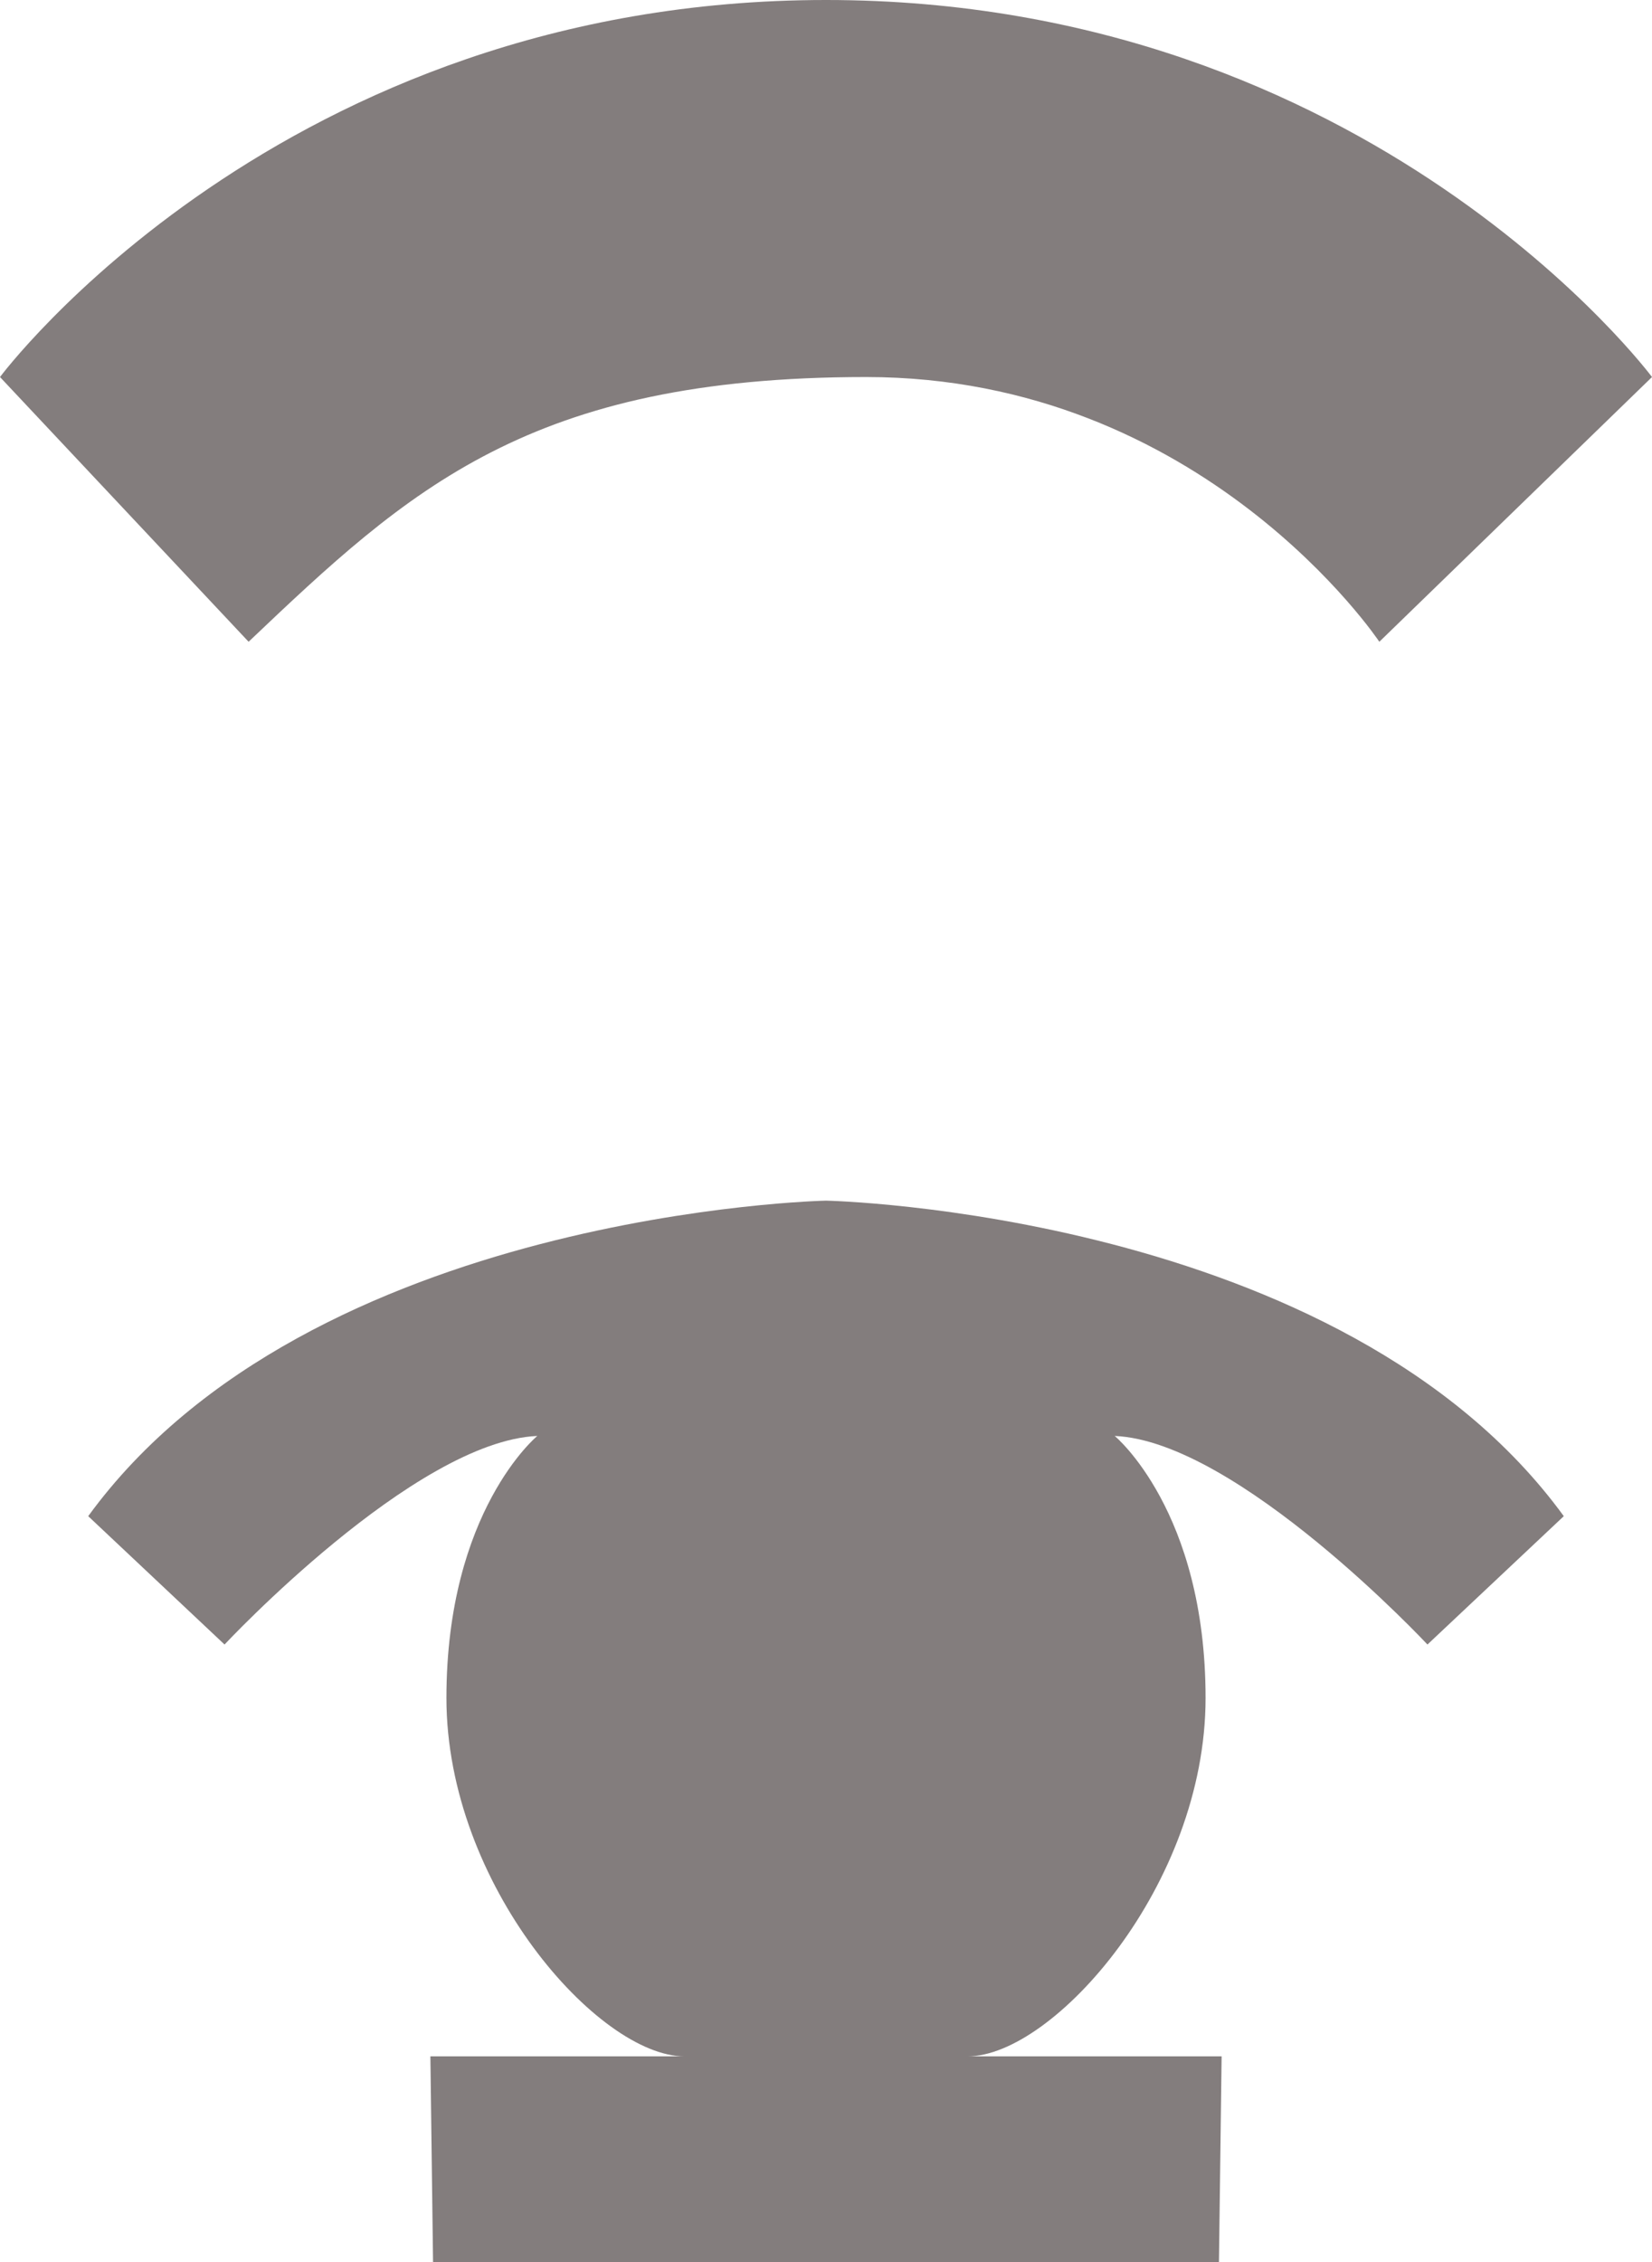 <?xml version="1.0" encoding="utf-8"?>
<!-- Generator: Adobe Illustrator 16.0.0, SVG Export Plug-In . SVG Version: 6.00 Build 0)  -->
<!DOCTYPE svg PUBLIC "-//W3C//DTD SVG 1.1//EN" "http://www.w3.org/Graphics/SVG/1.1/DTD/svg11.dtd">
<svg version="1.1" id="Layer_1" xmlns="http://www.w3.org/2000/svg" xmlns:xlink="http://www.w3.org/1999/xlink" x="0px" y="0px"
	 width="51.5px" height="70.5px" viewBox="0 0 51.5 70.5" enable-background="new 0 0 51.5 70.5" xml:space="preserve">
<path fill="#837D7D" d="M51.5,11.75L43,20c0,0-5.5-8.25-16-8.25S12.75,15.25,7.75,20L0,11.75C0,11.75,8.75,0,25.75,0
	S51.5,11.75,51.5,11.75z"/>
<g>
	<g>
		<g>
			<g>
				<g>
					<path fill="#837D7D" d="M25.75,37.417c0,0-16.083,0.333-23,9.833l4.25,4c0,0,5.917-6.334,9.75-6.5c0,0-2.833,2.334-2.833,8.167
						s4.75,11.167,7.417,11.167h-7.917L13.5,70.5h12.25H38l0.083-6.416h-7.917c2.667,0,7.417-5.334,7.417-11.167
						S34.75,44.75,34.75,44.75c3.833,0.166,9.75,6.5,9.75,6.5l4.25-4C41.833,37.75,25.75,37.417,25.75,37.417z"/>
				</g>
			</g>
		</g>
	</g>
</g>
</svg>
